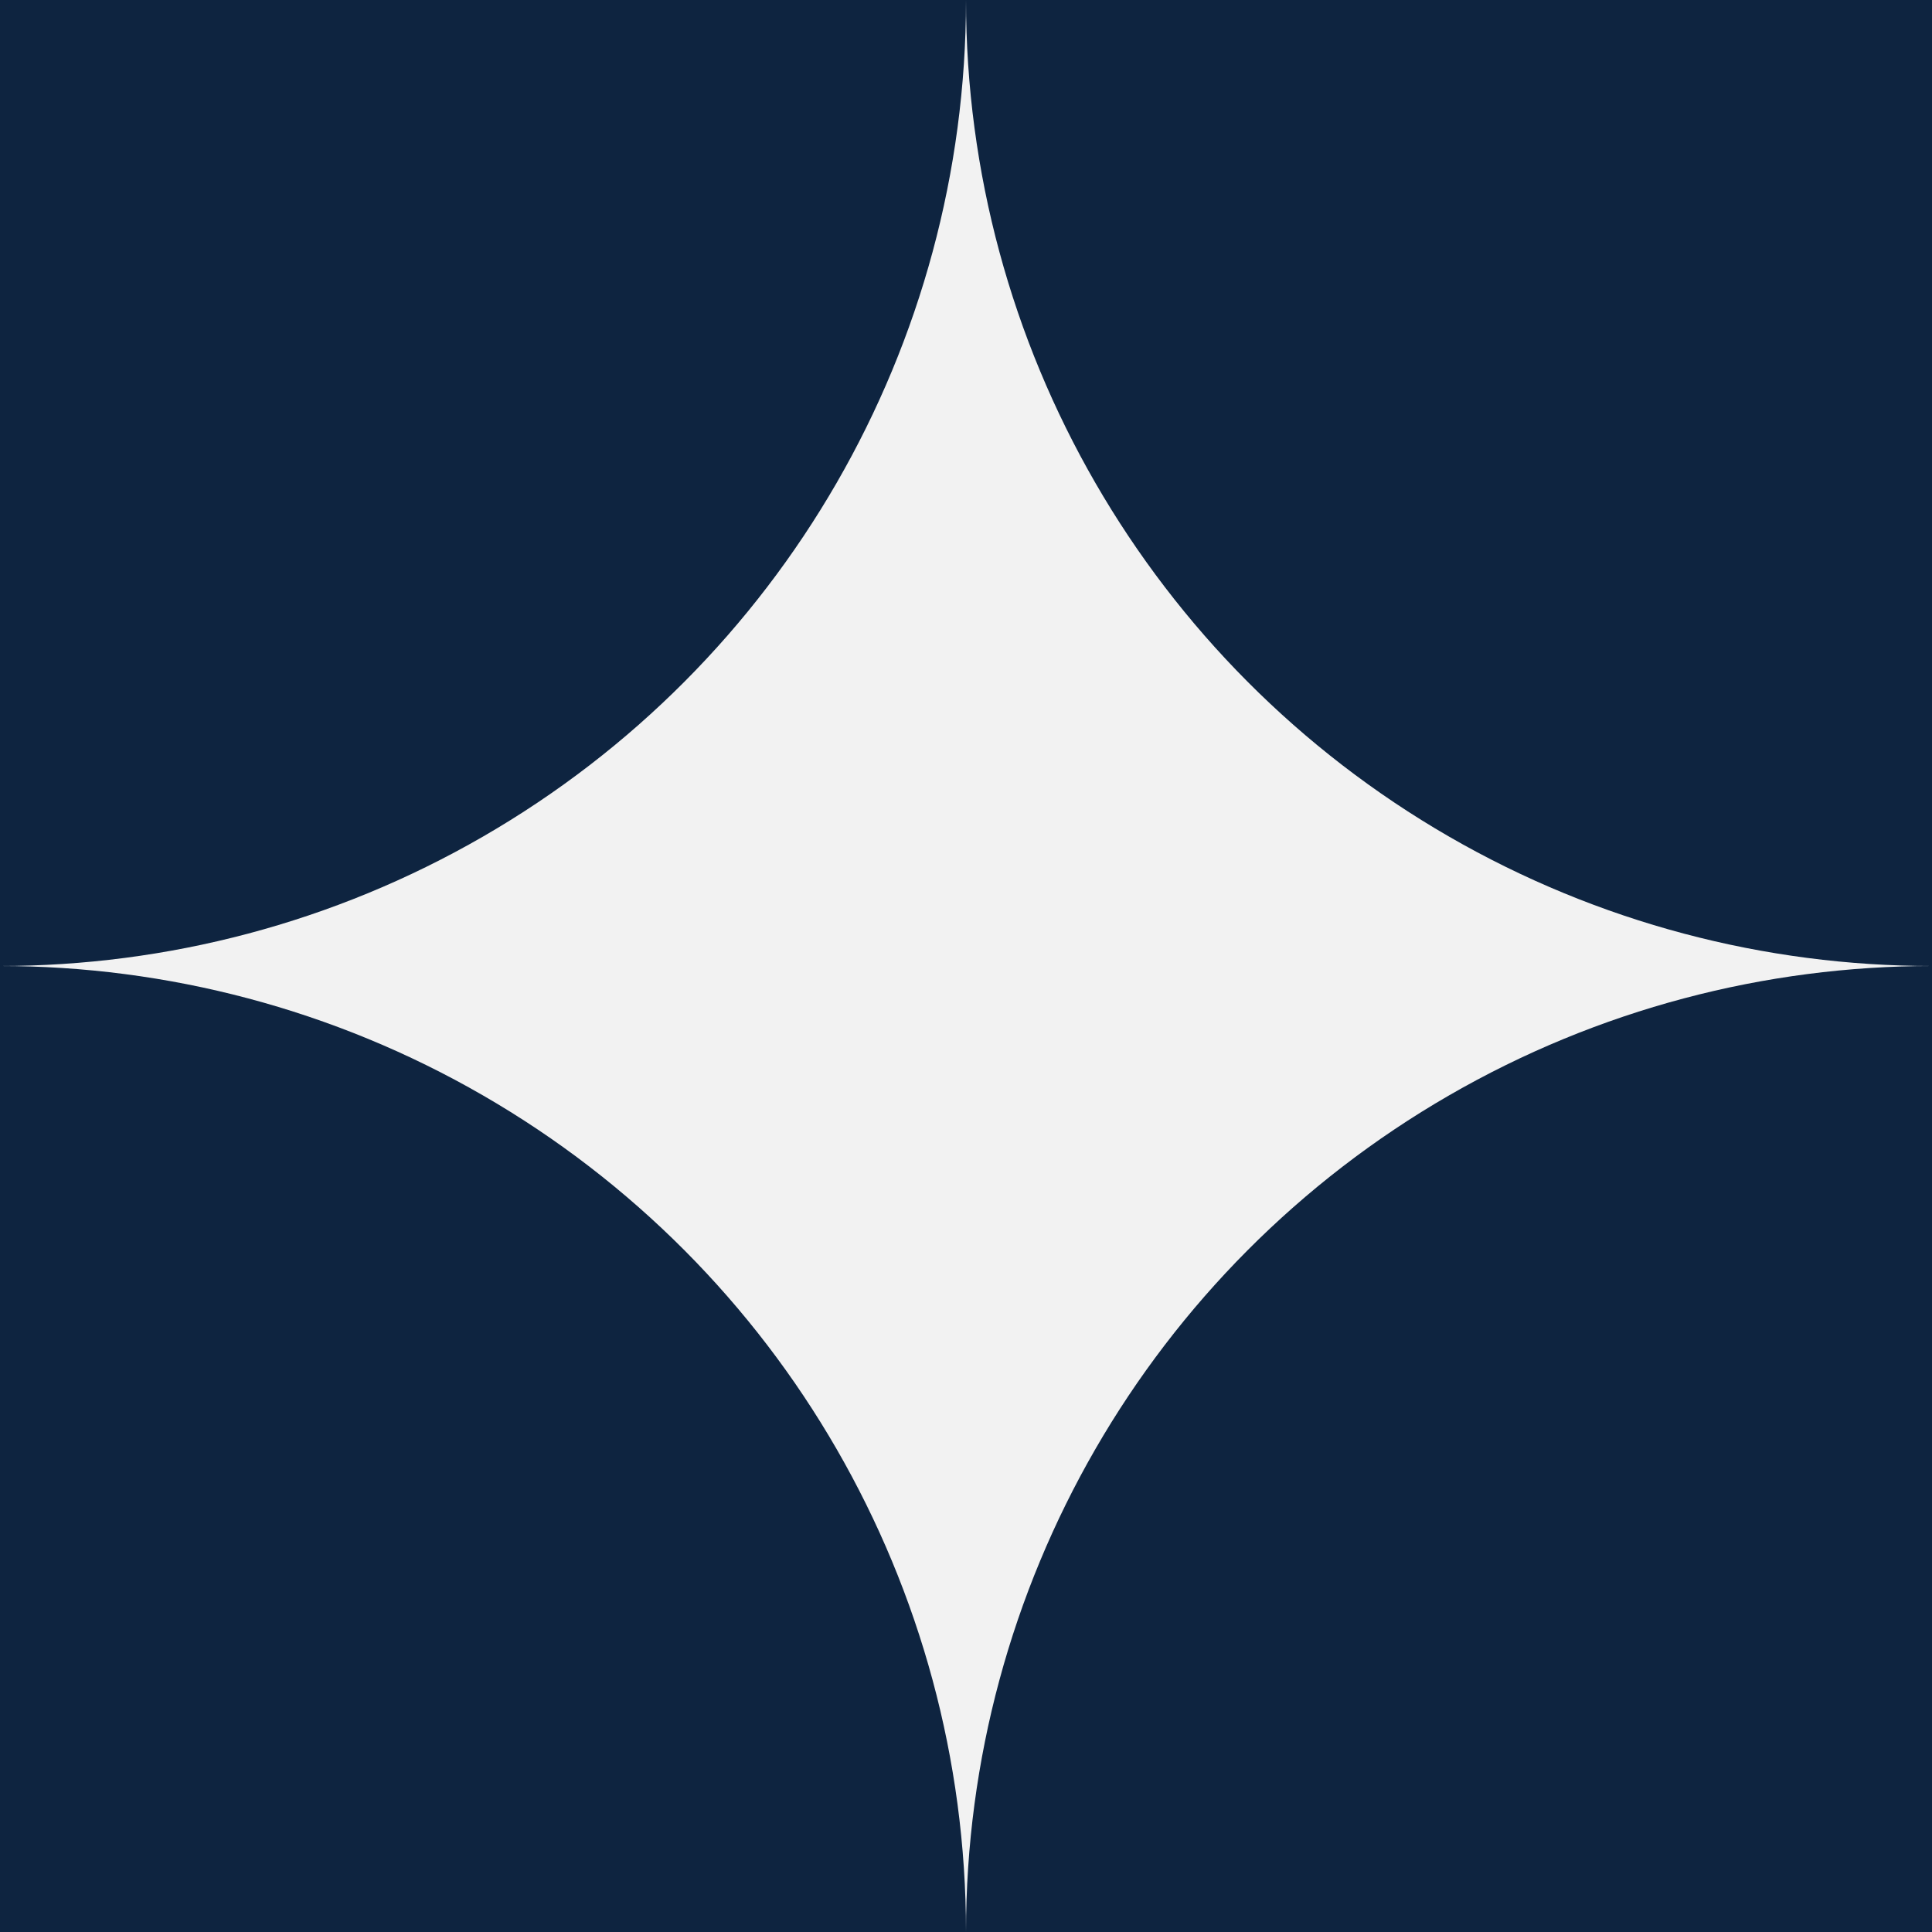 <svg xmlns="http://www.w3.org/2000/svg" viewBox="0 0 48 48" width="48" height="48">
  <rect x="0" y="0" width="48" height="48" fill="#808080" stroke="none"/>
  <circle cx="24" cy="24" r="24" fill="#F2F2F2"/>
  <!-- Top left -->
  <circle cx="0" cy="0" r="24" fill="#0E2440"/>
  <!-- top right -->
  <circle cx="48" cy="0" r="24" fill="#0E2440"/>
  <!-- bottom left -->
  <circle cx="0" cy="48" r="24" fill="#0E2440"/>
  <!-- Bottom right -->
  <circle cx="48" cy="48" r="24" fill="#0E2440"/>


</svg>